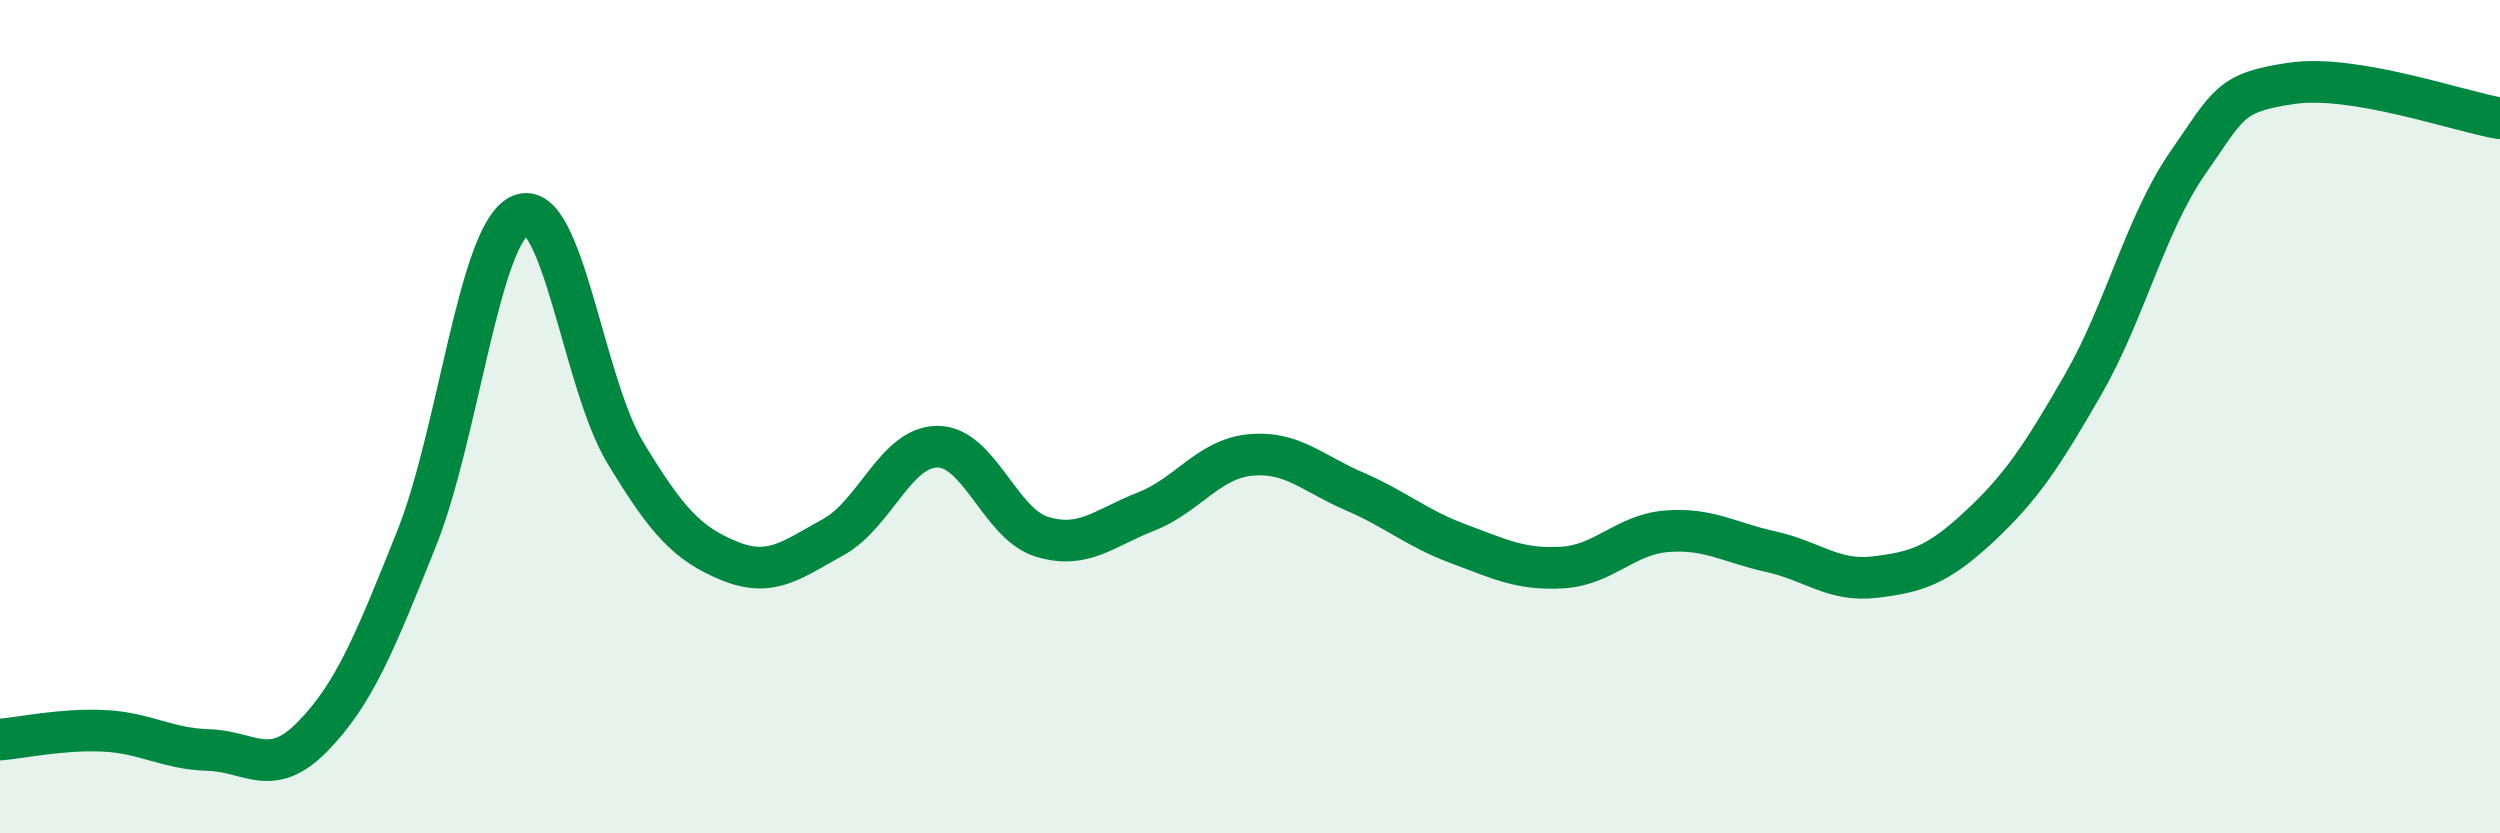 
    <svg width="60" height="20" viewBox="0 0 60 20" xmlns="http://www.w3.org/2000/svg">
      <path
        d="M 0,17.75 C 0.5,17.71 1.5,17.49 2.5,17.54 C 3.5,17.59 4,17.97 5,18 C 6,18.03 6.5,18.7 7.5,17.68 C 8.5,16.66 9,15.42 10,12.92 C 11,10.42 11.5,5.57 12.5,5.16 C 13.5,4.75 14,9.19 15,10.85 C 16,12.51 16.5,13.05 17.5,13.46 C 18.5,13.87 19,13.44 20,12.89 C 21,12.34 21.5,10.72 22.5,10.72 C 23.5,10.72 24,12.57 25,12.88 C 26,13.19 26.5,12.67 27.5,12.28 C 28.5,11.89 29,11.02 30,10.92 C 31,10.82 31.5,11.36 32.5,11.79 C 33.5,12.22 34,12.68 35,13.05 C 36,13.42 36.5,13.68 37.5,13.62 C 38.5,13.56 39,12.83 40,12.75 C 41,12.67 41.5,13.02 42.5,13.24 C 43.5,13.46 44,13.97 45,13.85 C 46,13.73 46.5,13.57 47.5,12.64 C 48.5,11.71 49,10.96 50,9.22 C 51,7.48 51.5,5.36 52.5,3.92 C 53.5,2.48 53.5,2.22 55,2 C 56.5,1.78 59,2.67 60,2.84L60 20L0 20Z"
        fill="#008740"
        opacity="0.1"
        stroke-linecap="round"
        stroke-linejoin="round"
      />
      <path
        d="M 0,17.75 C 0.5,17.71 1.5,17.49 2.5,17.54 C 3.5,17.59 4,17.97 5,18 C 6,18.03 6.5,18.7 7.5,17.68 C 8.5,16.66 9,15.42 10,12.92 C 11,10.42 11.5,5.57 12.5,5.16 C 13.5,4.75 14,9.19 15,10.85 C 16,12.51 16.5,13.05 17.5,13.46 C 18.5,13.87 19,13.44 20,12.89 C 21,12.34 21.5,10.72 22.5,10.72 C 23.5,10.72 24,12.57 25,12.88 C 26,13.19 26.5,12.67 27.5,12.28 C 28.5,11.89 29,11.02 30,10.92 C 31,10.82 31.5,11.36 32.5,11.79 C 33.5,12.22 34,12.68 35,13.05 C 36,13.42 36.5,13.68 37.5,13.62 C 38.5,13.56 39,12.83 40,12.75 C 41,12.67 41.5,13.02 42.5,13.24 C 43.5,13.46 44,13.97 45,13.85 C 46,13.73 46.5,13.57 47.5,12.64 C 48.5,11.71 49,10.96 50,9.22 C 51,7.48 51.5,5.36 52.5,3.92 C 53.5,2.48 53.5,2.22 55,2 C 56.5,1.78 59,2.67 60,2.84"
        stroke="#008740"
        stroke-width="1"
        fill="none"
        stroke-linecap="round"
        stroke-linejoin="round"
      />
    </svg>
  